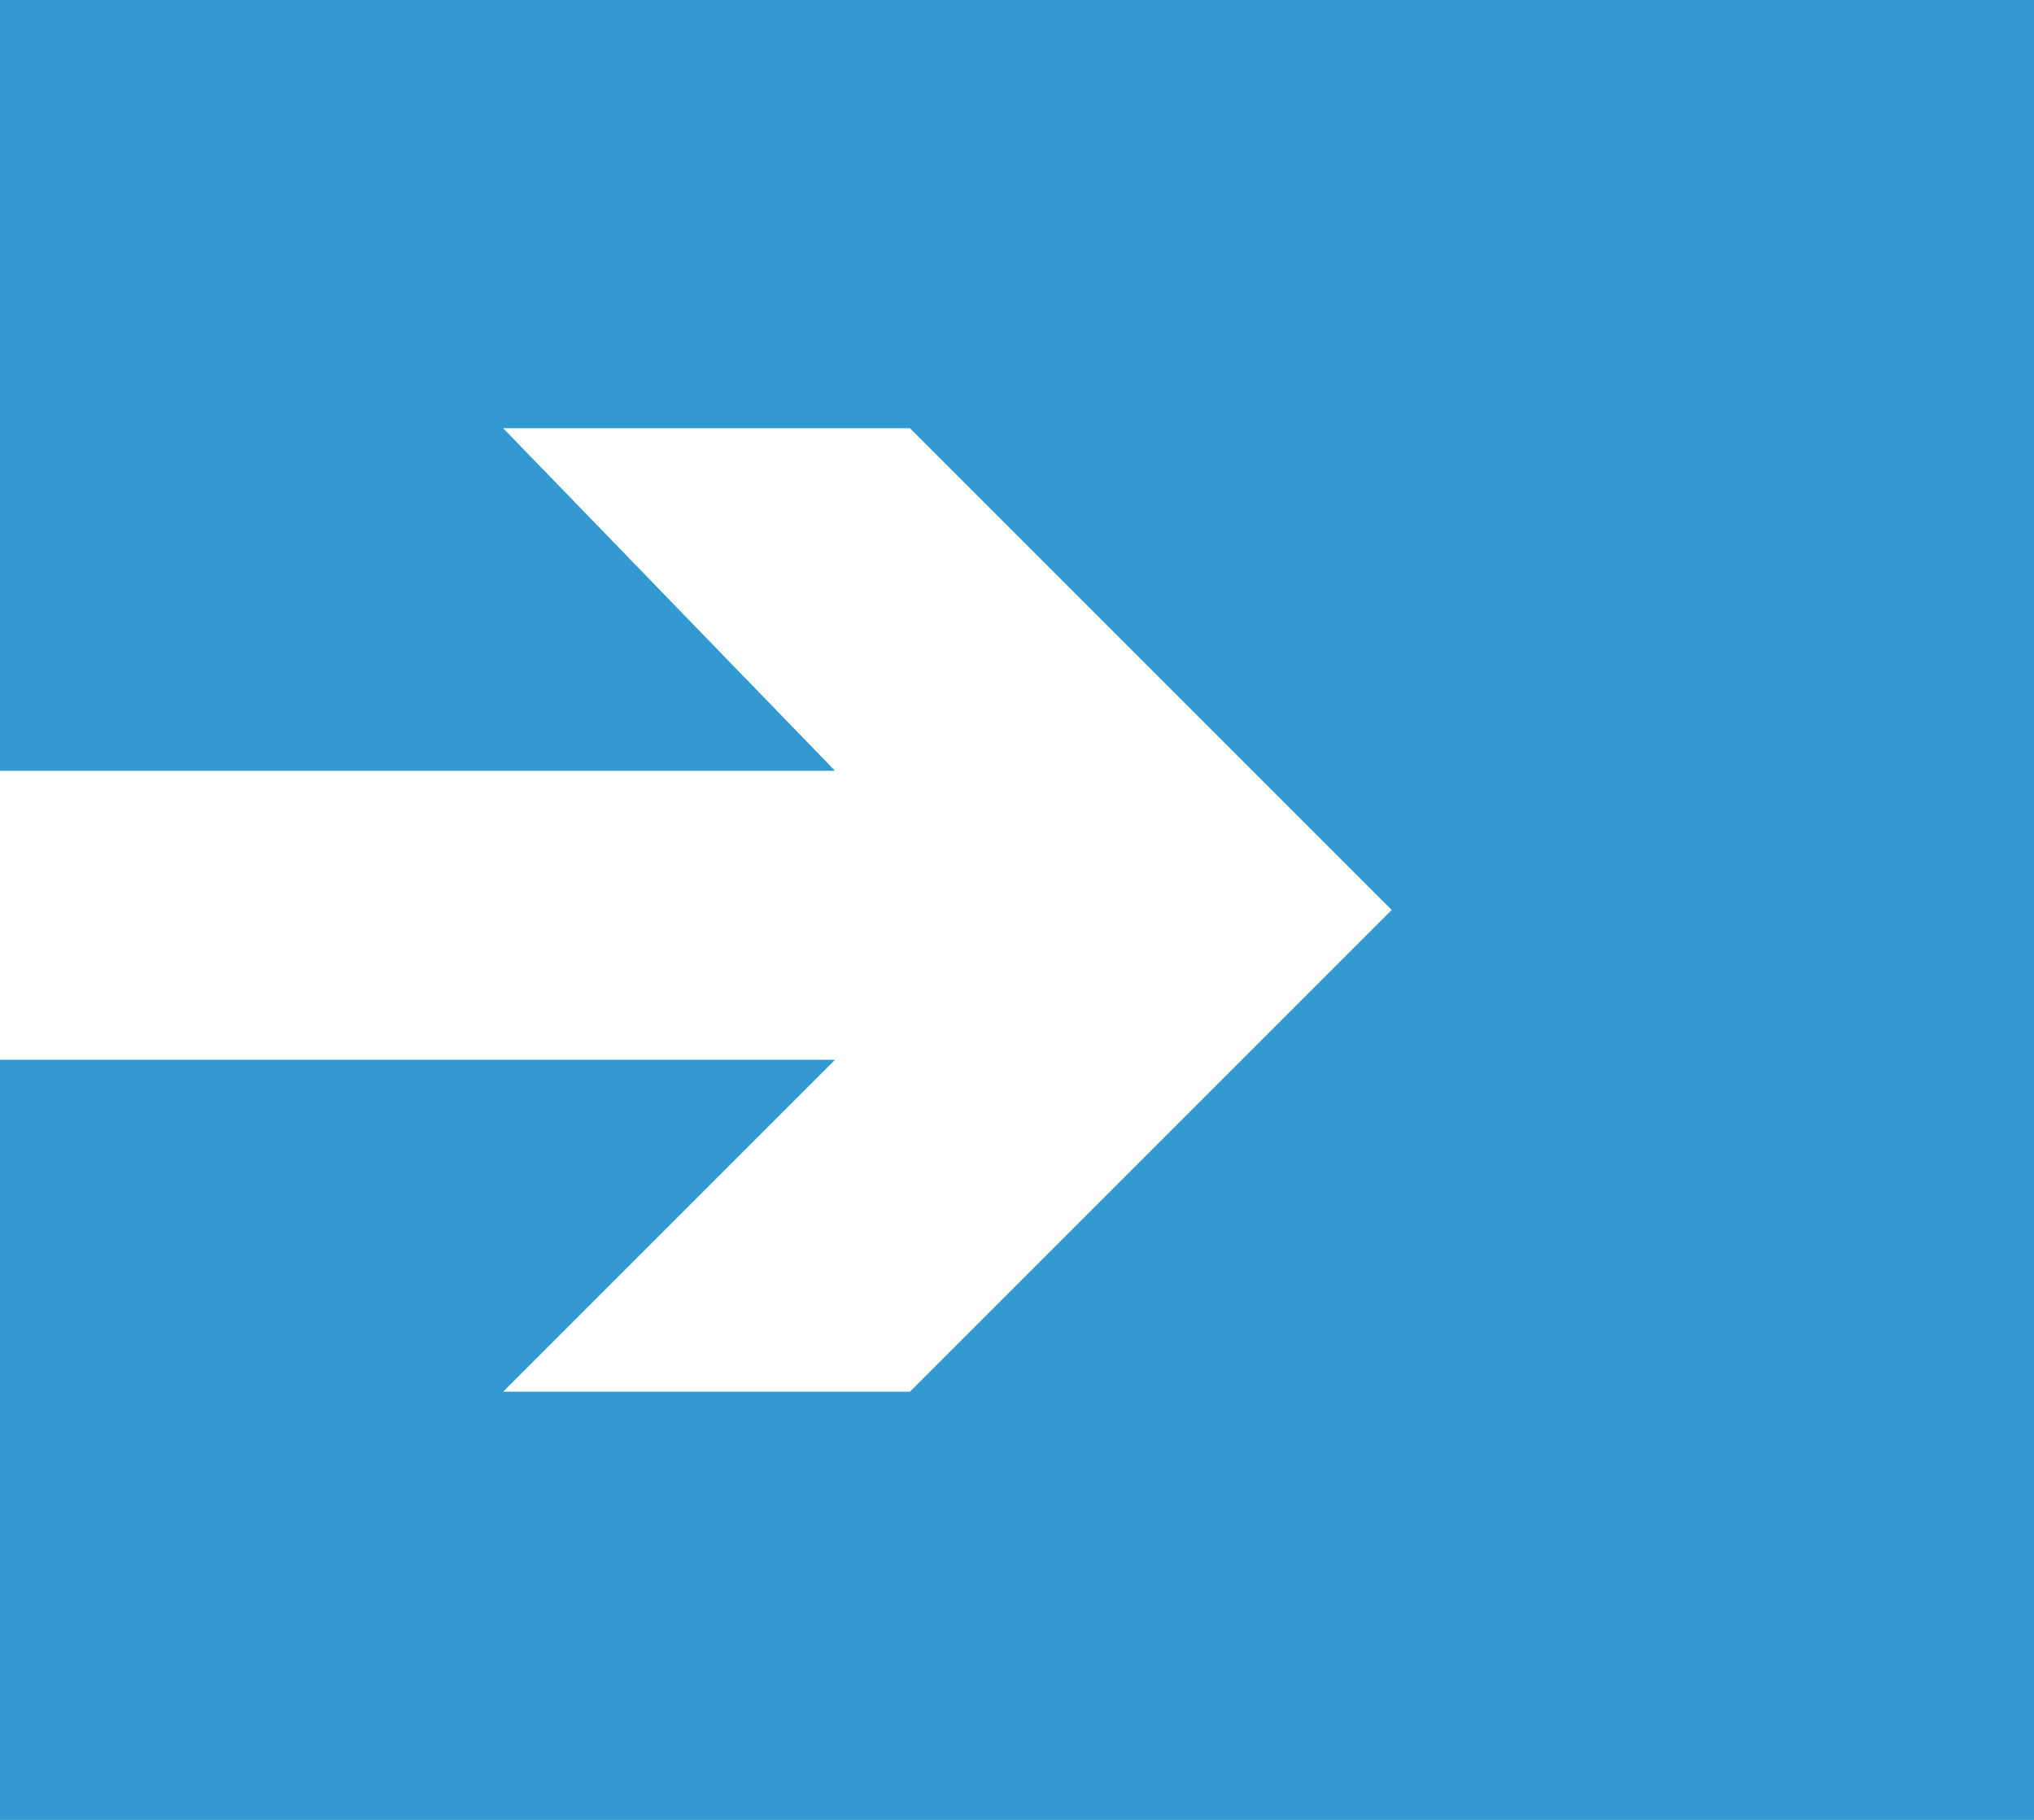 <?xml version="1.0" encoding="utf-8"?>
<!-- Generator: Adobe Illustrator 22.1.0, SVG Export Plug-In . SVG Version: 6.00 Build 0)  -->
<svg xmlns="http://www.w3.org/2000/svg" xmlns:xlink="http://www.w3.org/1999/xlink" version="1.1" id="Layer_1" x="0px" y="0px" viewBox="0 0 19 17" style="enable-background:new 0 0 19 17;" xml:space="preserve" width="19" height="17">
<style type="text/css">
	.st0{fill:#329AD1;}
	.st1{fill:#FFFFFF;}
</style>
<title>arrow_captions-darkgrey</title>
<rect class="st0" width="19" height="17"/>
<polygon class="st1" points="4.7,4 7.8,7.2 0,7.2 0,9.9 7.8,9.9 4.7,13 8.5,13 13,8.5 8.5,4 "/>
</svg>
